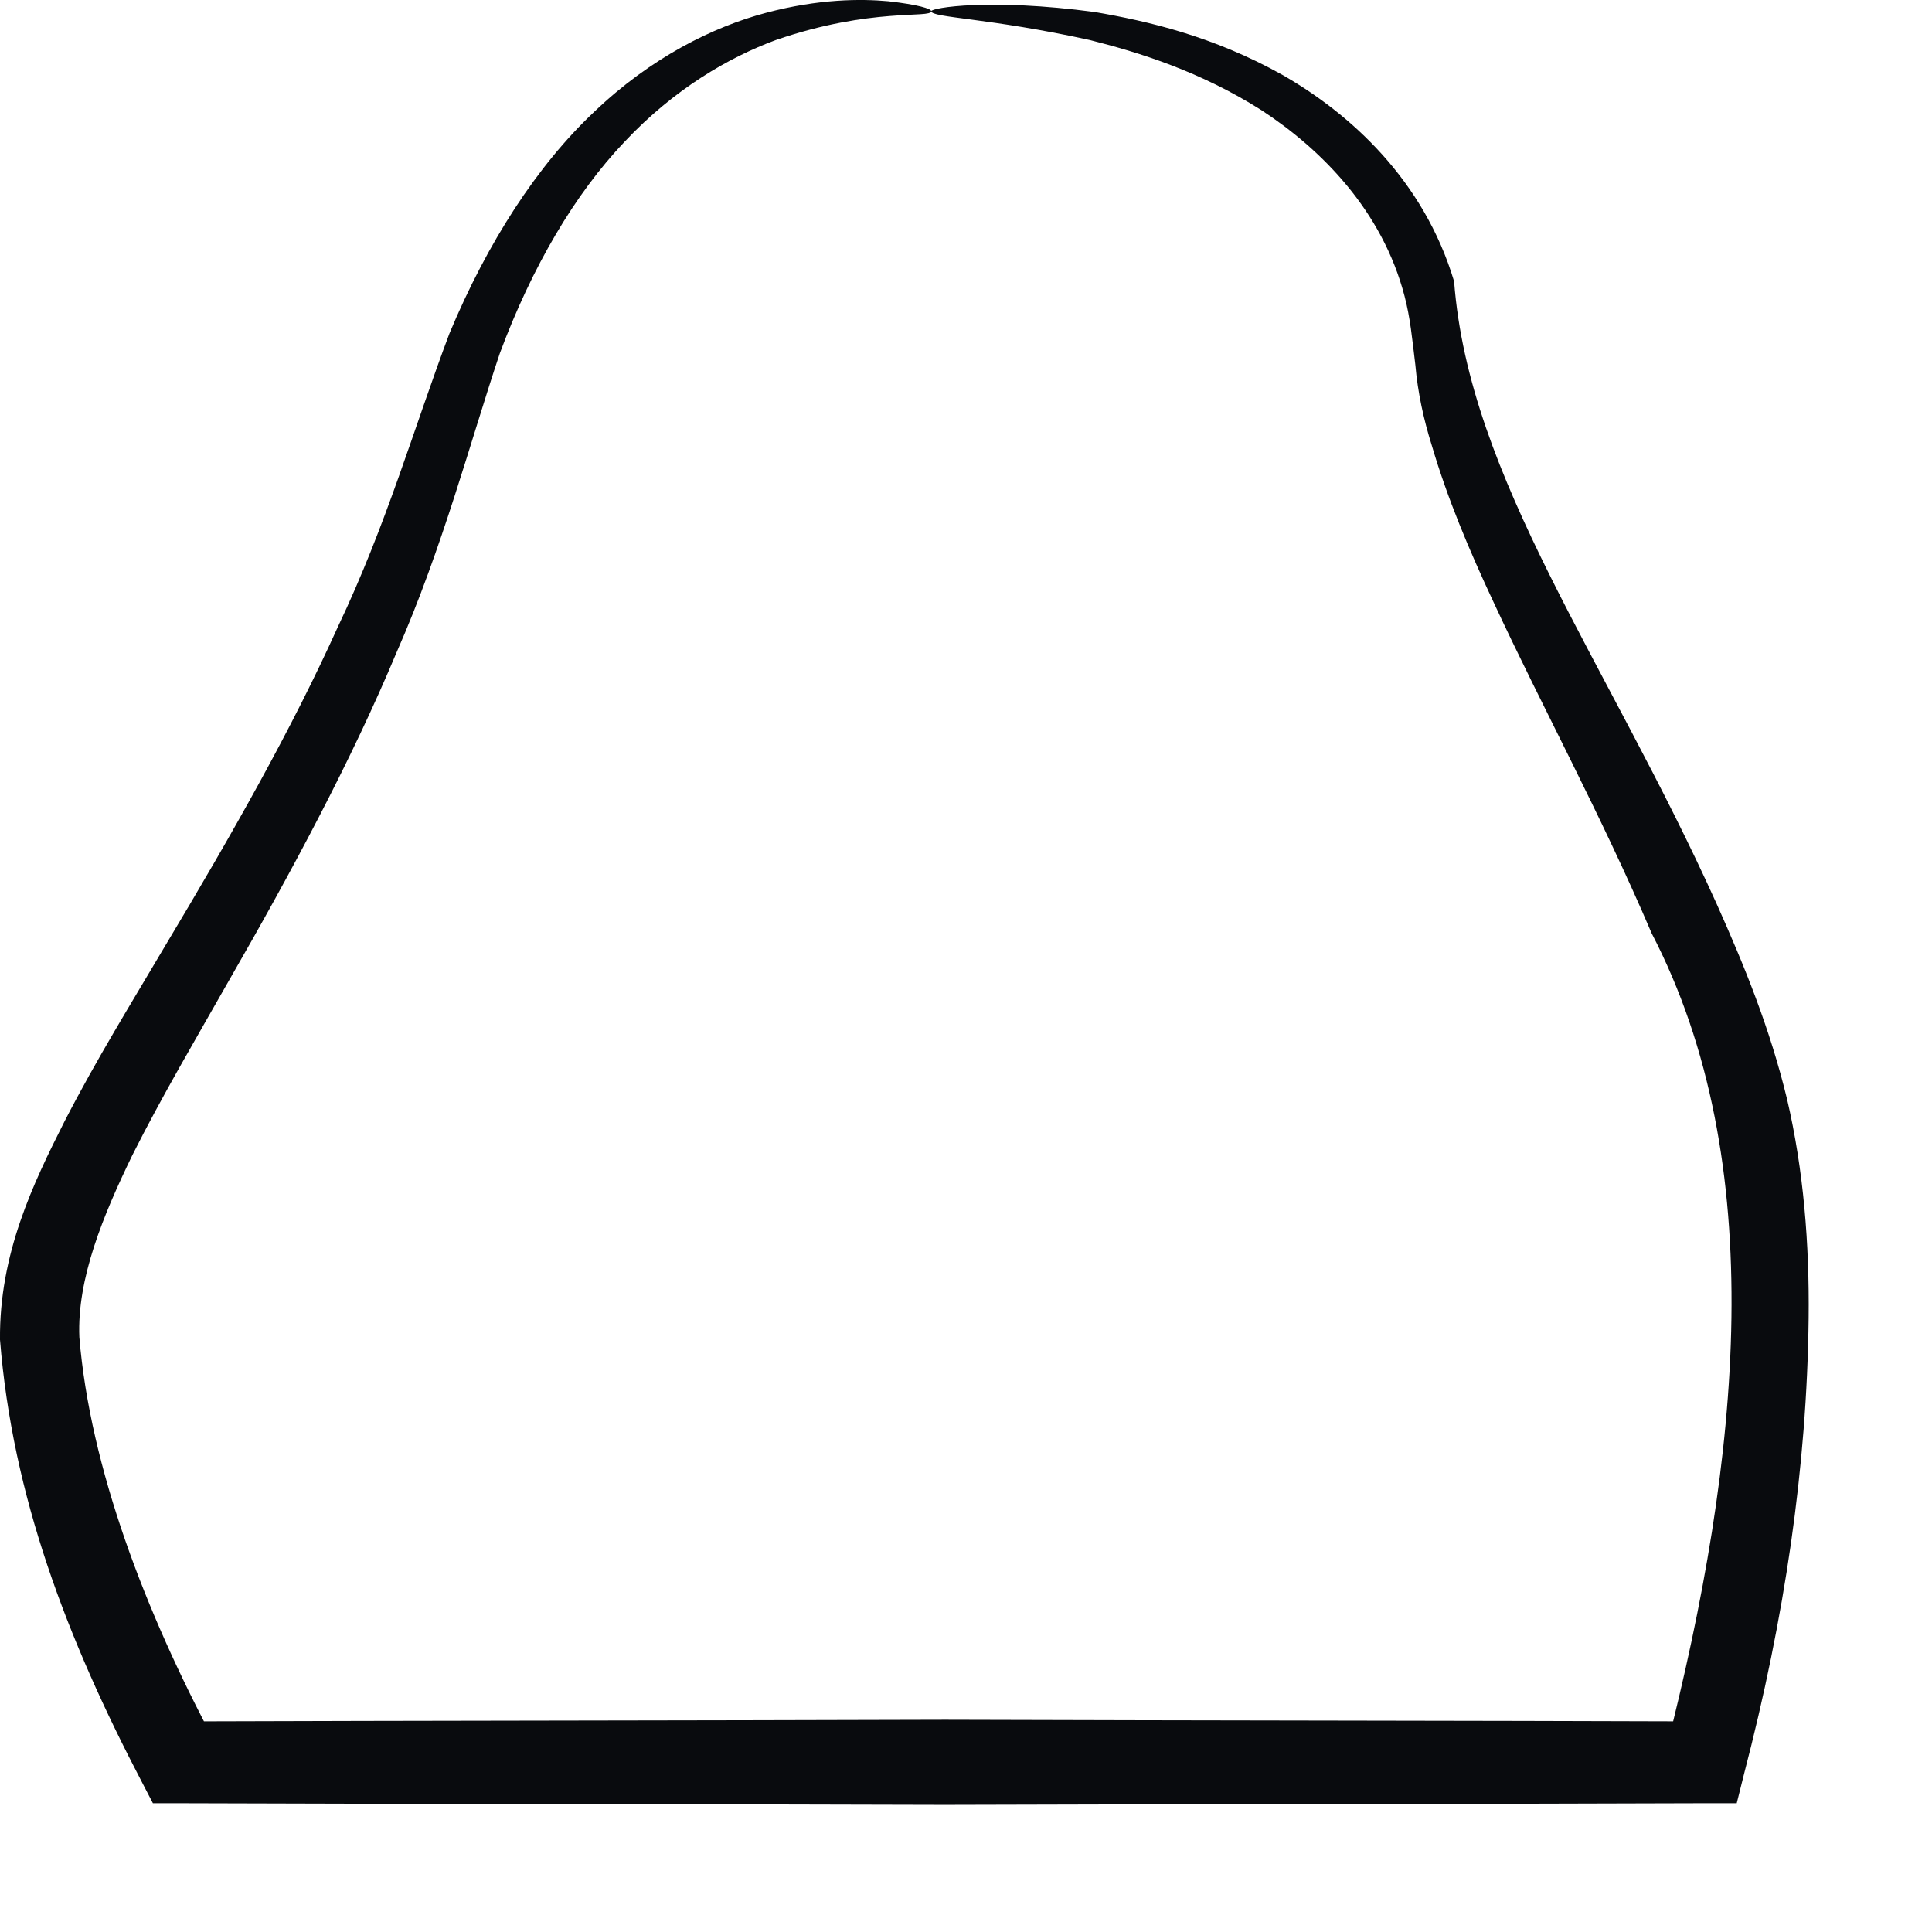 <?xml version="1.0" encoding="utf-8"?>
<svg xmlns="http://www.w3.org/2000/svg" fill="none" height="100%" overflow="visible" preserveAspectRatio="none" style="display: block;" viewBox="0 0 14 14" width="100%">
<path d="M6.748 0.081C6.748 0.057 7.167 -0.015 7.933 0.087C8.316 0.153 8.789 0.261 9.292 0.542C9.783 0.823 10.316 1.302 10.537 2.039C10.645 3.47 11.645 4.787 12.441 6.553C12.639 6.996 12.824 7.445 12.95 7.966C13.07 8.481 13.112 9.014 13.106 9.552C13.094 10.63 12.932 11.726 12.639 12.851L12.585 13.067H12.351C10.621 13.073 8.759 13.073 6.843 13.079C4.909 13.073 3.036 13.073 1.287 13.067H1.108L1.03 12.917C0.485 11.875 0.09 10.84 0 9.708C-0.006 9.085 0.24 8.577 0.467 8.127C0.701 7.672 0.958 7.259 1.198 6.852C1.682 6.044 2.114 5.284 2.449 4.541C2.802 3.799 3 3.098 3.257 2.416C3.532 1.757 3.892 1.2 4.305 0.811C4.718 0.416 5.167 0.195 5.55 0.093C5.933 -0.009 6.239 -0.009 6.436 0.009C6.652 0.033 6.748 0.063 6.748 0.081C6.748 0.135 6.316 0.051 5.622 0.29C5.281 0.416 4.886 0.644 4.526 1.027C4.167 1.404 3.856 1.931 3.622 2.56C3.413 3.182 3.209 3.966 2.874 4.727C2.551 5.499 2.126 6.295 1.653 7.116C1.419 7.529 1.174 7.942 0.958 8.373C0.749 8.804 0.557 9.265 0.575 9.69C0.653 10.636 1.054 11.684 1.557 12.624L1.293 12.474C3.042 12.468 4.915 12.468 6.849 12.462C8.765 12.468 10.627 12.468 12.357 12.474L12.07 12.69C12.615 10.564 12.83 8.421 11.968 6.762C11.603 5.906 11.178 5.128 10.825 4.368C10.645 3.984 10.489 3.613 10.376 3.23C10.316 3.039 10.274 2.847 10.256 2.643C10.232 2.446 10.22 2.308 10.178 2.146C10.016 1.524 9.573 1.081 9.142 0.799C8.699 0.518 8.256 0.38 7.897 0.29C7.167 0.129 6.748 0.129 6.748 0.081Z" fill="#090B0E" id="Vector"/>
</svg>